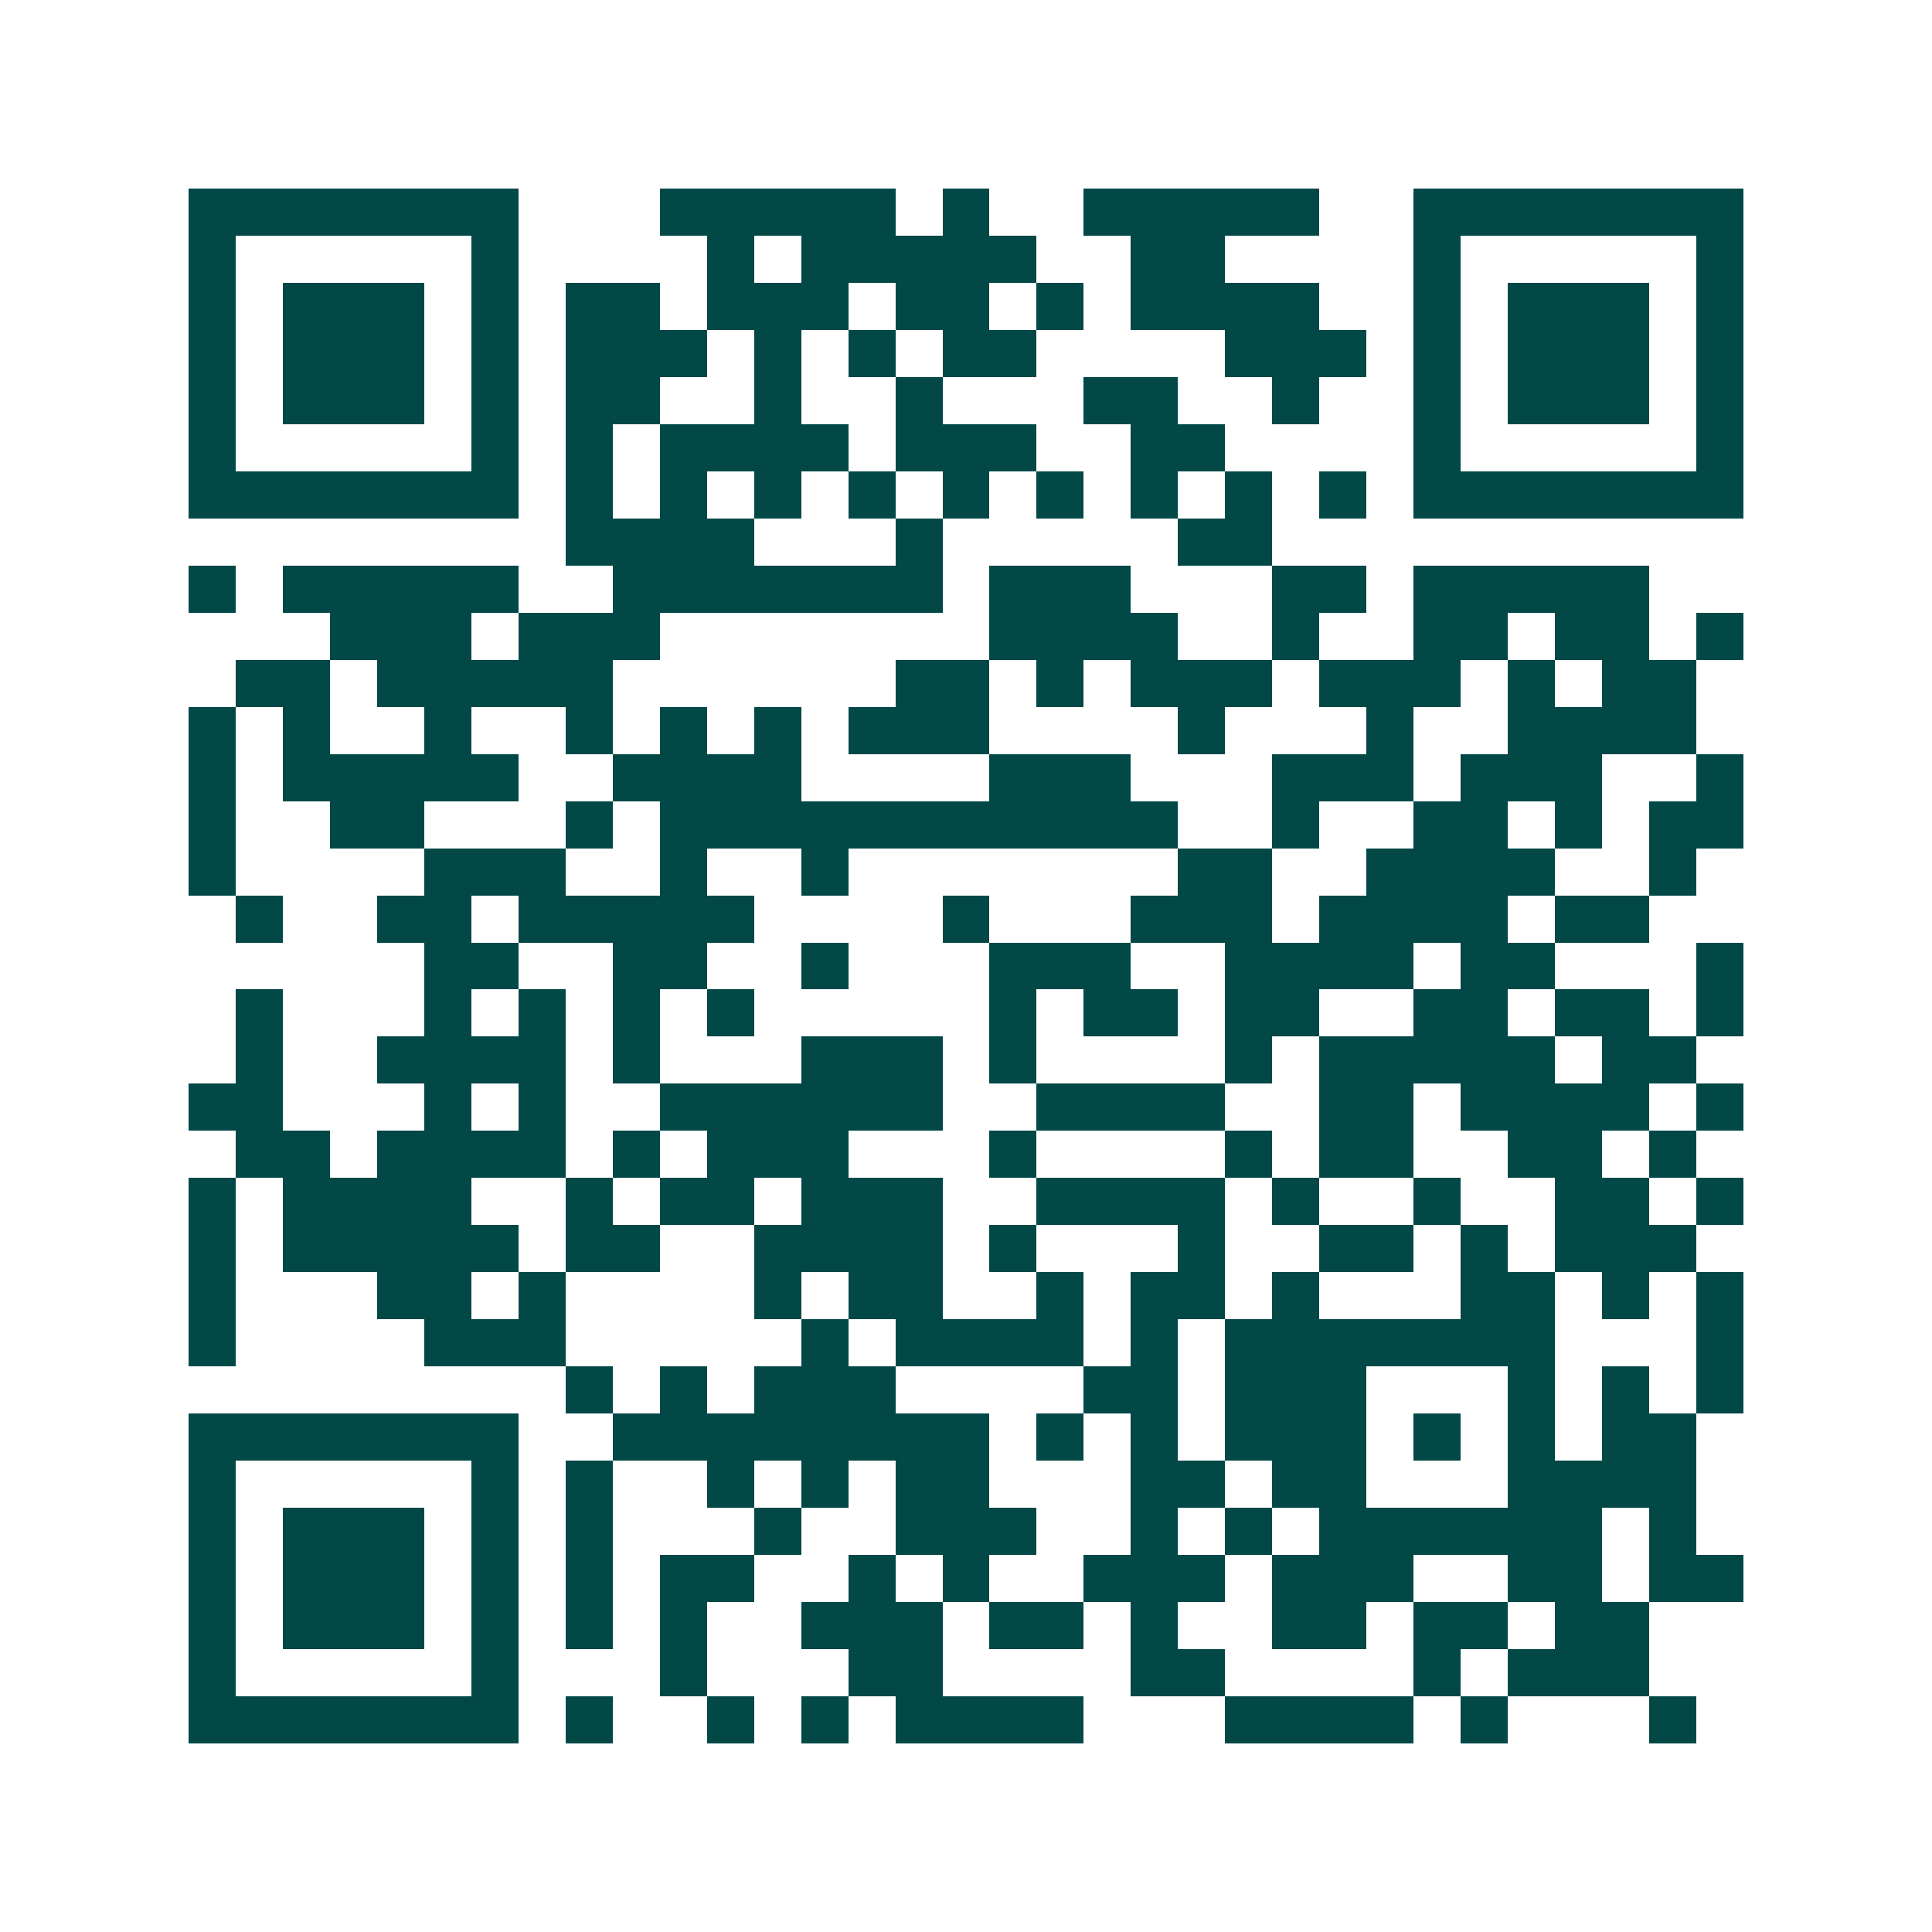 <svg xmlns="http://www.w3.org/2000/svg" width="200" height="200" viewBox="0 0 41 41" shape-rendering="crispEdges"><path fill="#ffffff" d="M0 0h41v41H0z"/><path stroke="#014847" d="M4 4.5h7m3 0h5m1 0h1m2 0h5m2 0h7M4 5.5h1m5 0h1m4 0h1m1 0h5m2 0h2m4 0h1m5 0h1M4 6.5h1m1 0h3m1 0h1m1 0h2m1 0h3m1 0h2m1 0h1m1 0h4m2 0h1m1 0h3m1 0h1M4 7.5h1m1 0h3m1 0h1m1 0h3m1 0h1m1 0h1m1 0h2m4 0h3m1 0h1m1 0h3m1 0h1M4 8.5h1m1 0h3m1 0h1m1 0h2m2 0h1m2 0h1m3 0h2m2 0h1m2 0h1m1 0h3m1 0h1M4 9.5h1m5 0h1m1 0h1m1 0h4m1 0h3m2 0h2m4 0h1m5 0h1M4 10.5h7m1 0h1m1 0h1m1 0h1m1 0h1m1 0h1m1 0h1m1 0h1m1 0h1m1 0h1m1 0h7M12 11.5h4m3 0h1m5 0h2M4 12.5h1m1 0h5m2 0h7m1 0h3m3 0h2m1 0h5M7 13.5h3m1 0h3m7 0h4m2 0h1m2 0h2m1 0h2m1 0h1M5 14.5h2m1 0h5m6 0h2m1 0h1m1 0h3m1 0h3m1 0h1m1 0h2M4 15.5h1m1 0h1m2 0h1m2 0h1m1 0h1m1 0h1m1 0h3m4 0h1m3 0h1m2 0h4M4 16.5h1m1 0h5m2 0h4m4 0h3m3 0h3m1 0h3m2 0h1M4 17.5h1m2 0h2m3 0h1m1 0h11m2 0h1m2 0h2m1 0h1m1 0h2M4 18.5h1m4 0h3m2 0h1m2 0h1m7 0h2m2 0h4m2 0h1M5 19.5h1m2 0h2m1 0h5m4 0h1m3 0h3m1 0h4m1 0h2M9 20.5h2m2 0h2m2 0h1m3 0h3m2 0h4m1 0h2m3 0h1M5 21.5h1m3 0h1m1 0h1m1 0h1m1 0h1m5 0h1m1 0h2m1 0h2m2 0h2m1 0h2m1 0h1M5 22.5h1m2 0h4m1 0h1m3 0h3m1 0h1m4 0h1m1 0h5m1 0h2M4 23.5h2m3 0h1m1 0h1m2 0h6m2 0h4m2 0h2m1 0h4m1 0h1M5 24.5h2m1 0h4m1 0h1m1 0h3m3 0h1m4 0h1m1 0h2m2 0h2m1 0h1M4 25.5h1m1 0h4m2 0h1m1 0h2m1 0h3m2 0h4m1 0h1m2 0h1m2 0h2m1 0h1M4 26.5h1m1 0h5m1 0h2m2 0h4m1 0h1m3 0h1m2 0h2m1 0h1m1 0h3M4 27.5h1m3 0h2m1 0h1m4 0h1m1 0h2m2 0h1m1 0h2m1 0h1m3 0h2m1 0h1m1 0h1M4 28.5h1m4 0h3m5 0h1m1 0h4m1 0h1m1 0h7m3 0h1M12 29.5h1m1 0h1m1 0h3m4 0h2m1 0h3m3 0h1m1 0h1m1 0h1M4 30.5h7m2 0h8m1 0h1m1 0h1m1 0h3m1 0h1m1 0h1m1 0h2M4 31.5h1m5 0h1m1 0h1m2 0h1m1 0h1m1 0h2m3 0h2m1 0h2m3 0h4M4 32.5h1m1 0h3m1 0h1m1 0h1m3 0h1m2 0h3m2 0h1m1 0h1m1 0h6m1 0h1M4 33.5h1m1 0h3m1 0h1m1 0h1m1 0h2m2 0h1m1 0h1m2 0h3m1 0h3m2 0h2m1 0h2M4 34.5h1m1 0h3m1 0h1m1 0h1m1 0h1m2 0h3m1 0h2m1 0h1m2 0h2m1 0h2m1 0h2M4 35.5h1m5 0h1m3 0h1m3 0h2m4 0h2m4 0h1m1 0h3M4 36.5h7m1 0h1m2 0h1m1 0h1m1 0h4m3 0h4m1 0h1m3 0h1"/></svg>
